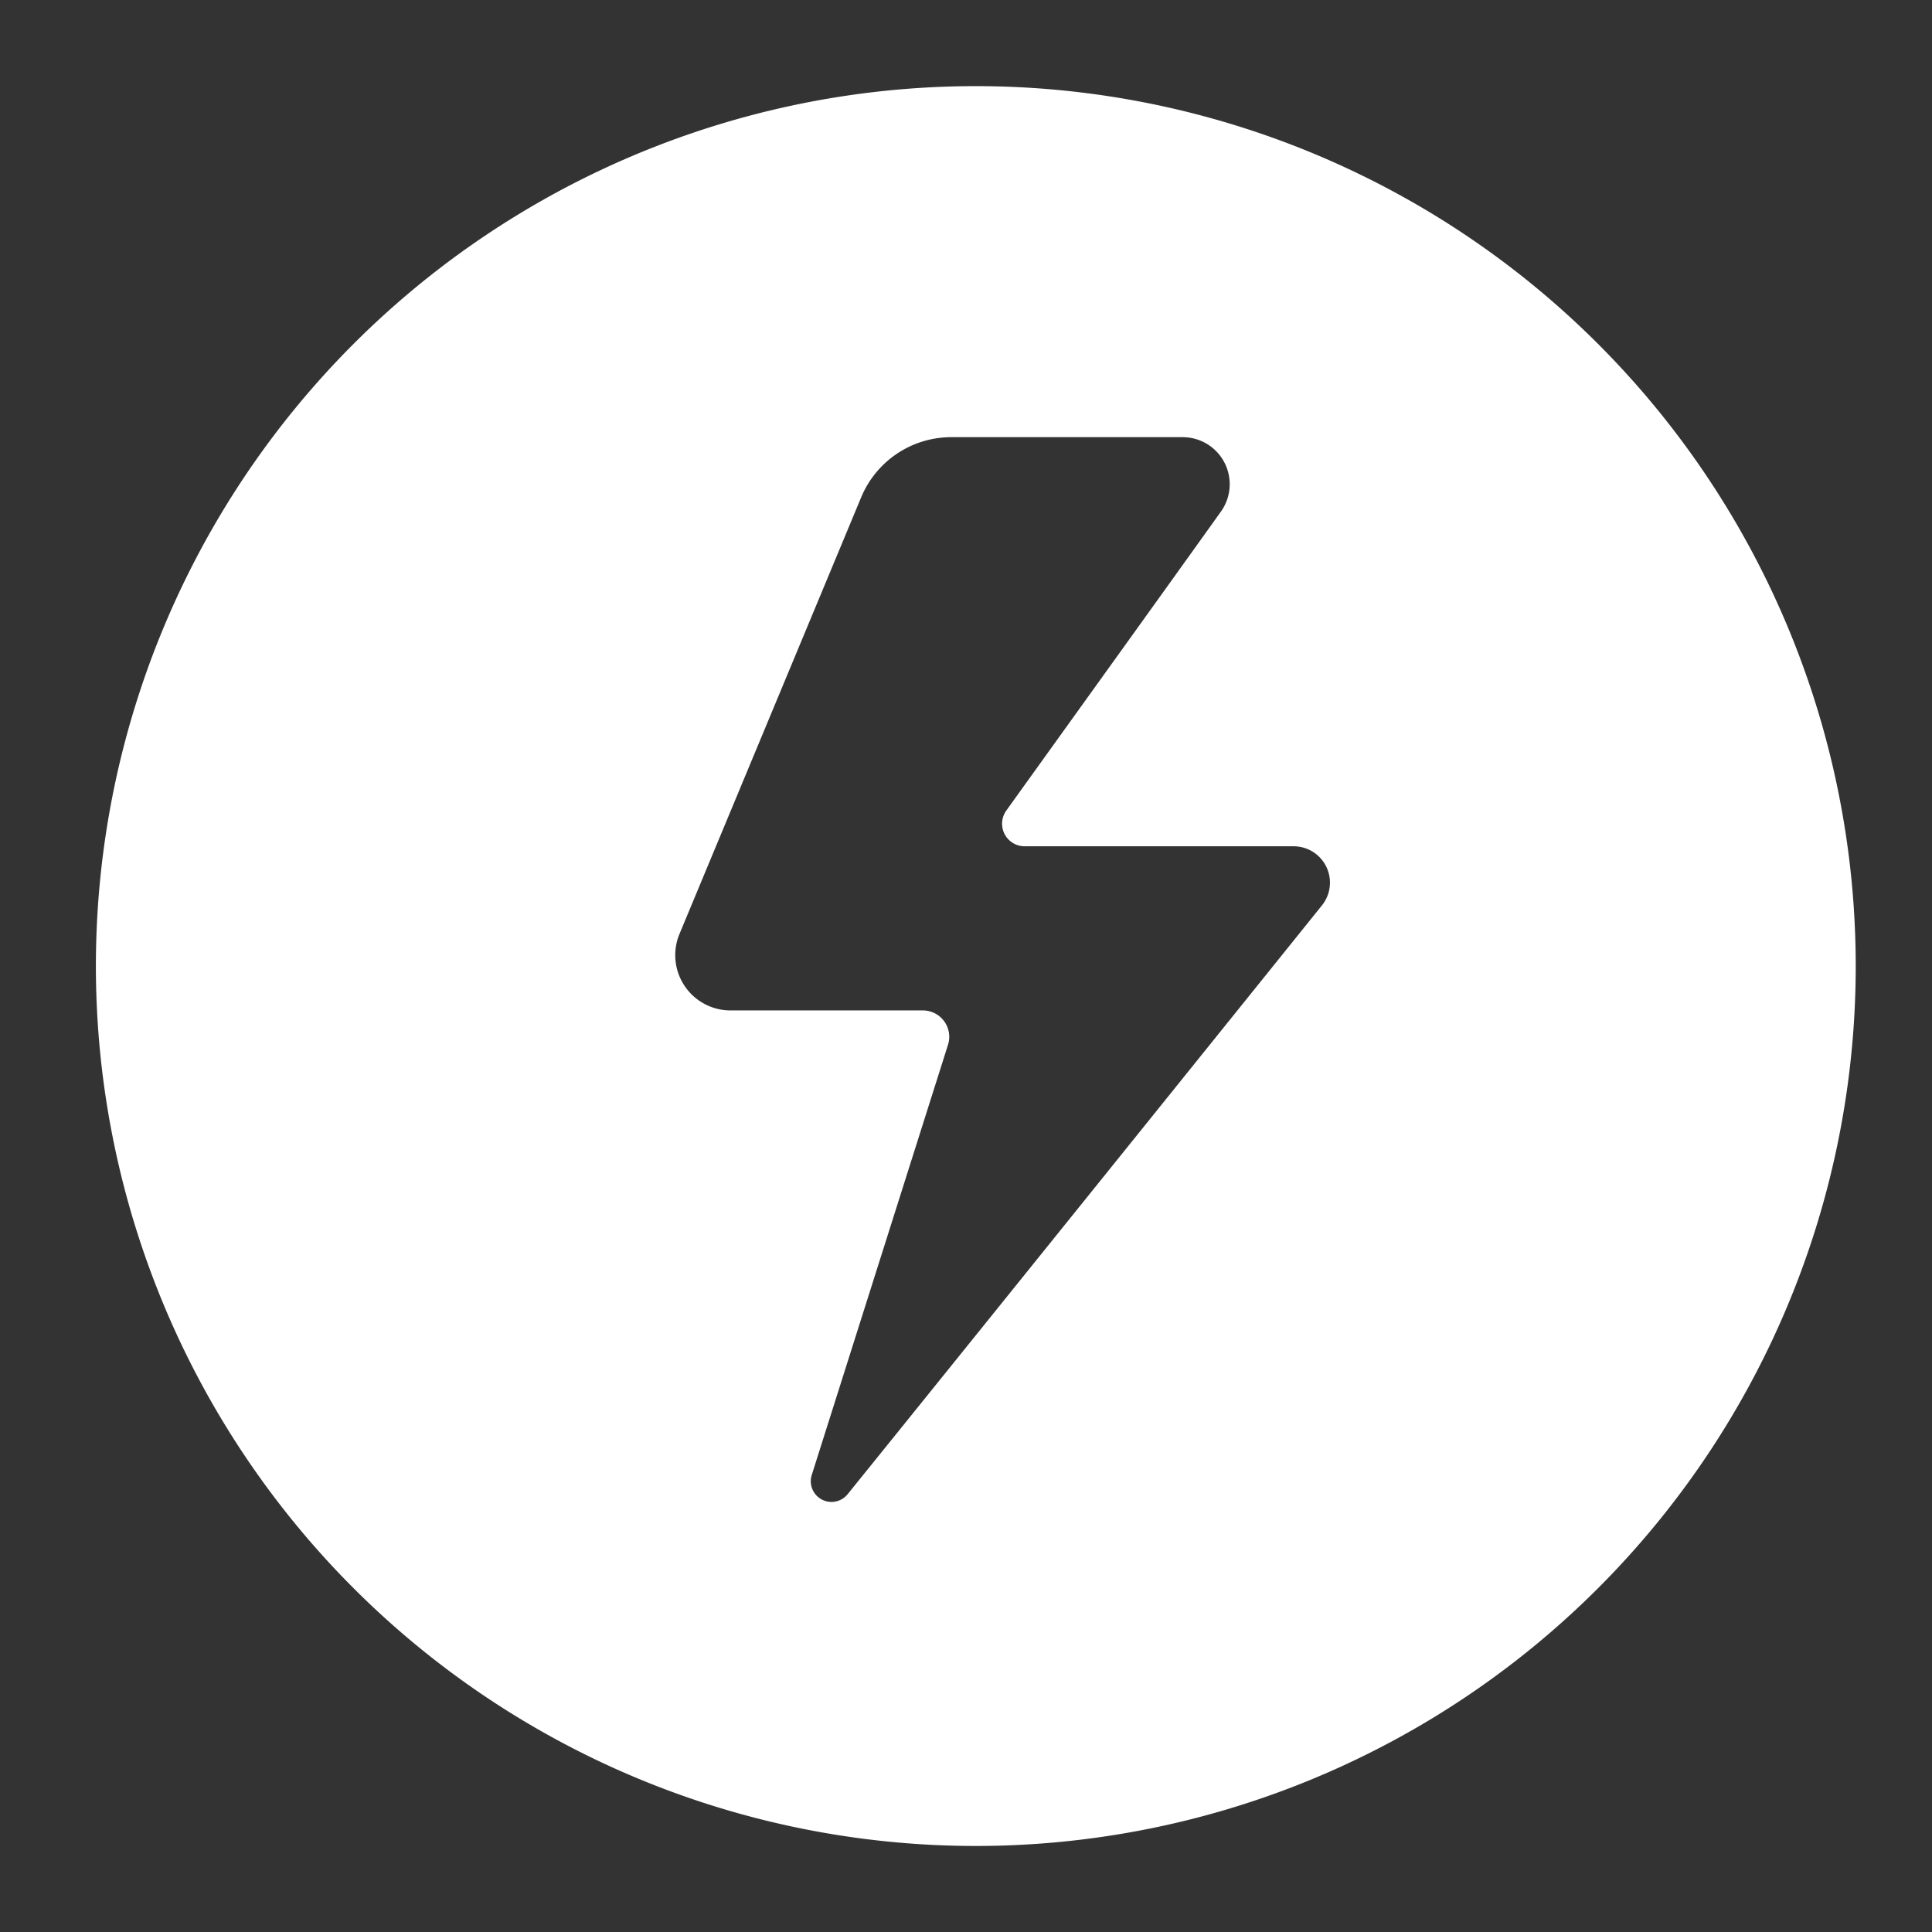 <?xml version="1.0" encoding="UTF-8"?> <svg xmlns="http://www.w3.org/2000/svg" id="Слой_1" data-name="Слой 1" viewBox="0 0 391.86 391.86"><rect x="0" y="0" width="391.86" height="391.86" fill="#333333" stroke="none"/><path d="M197.92,17.47A178.47,178.47,0,1,0,376.39,195.94,178.48,178.48,0,0,0,197.92,17.47Zm70.21,166.16s-66.6,82.79-96.23,119.46a4.2,4.2,0,0,1-7.26-3.91l27.63-87.24a5.35,5.35,0,0,0-5.1-7h-39a11.21,11.21,0,0,1-10.35-15.52l36.87-88.6A19.79,19.79,0,0,1,193,88.67h46.87a9.54,9.54,0,0,1,7.76,15.1c-10,14-33.15,46.18-43.53,60.64a4.58,4.58,0,0,0,3.72,7.24h54.61A7.37,7.37,0,0,1,268.13,183.63Z" style="fill: #fff"></path></svg> 